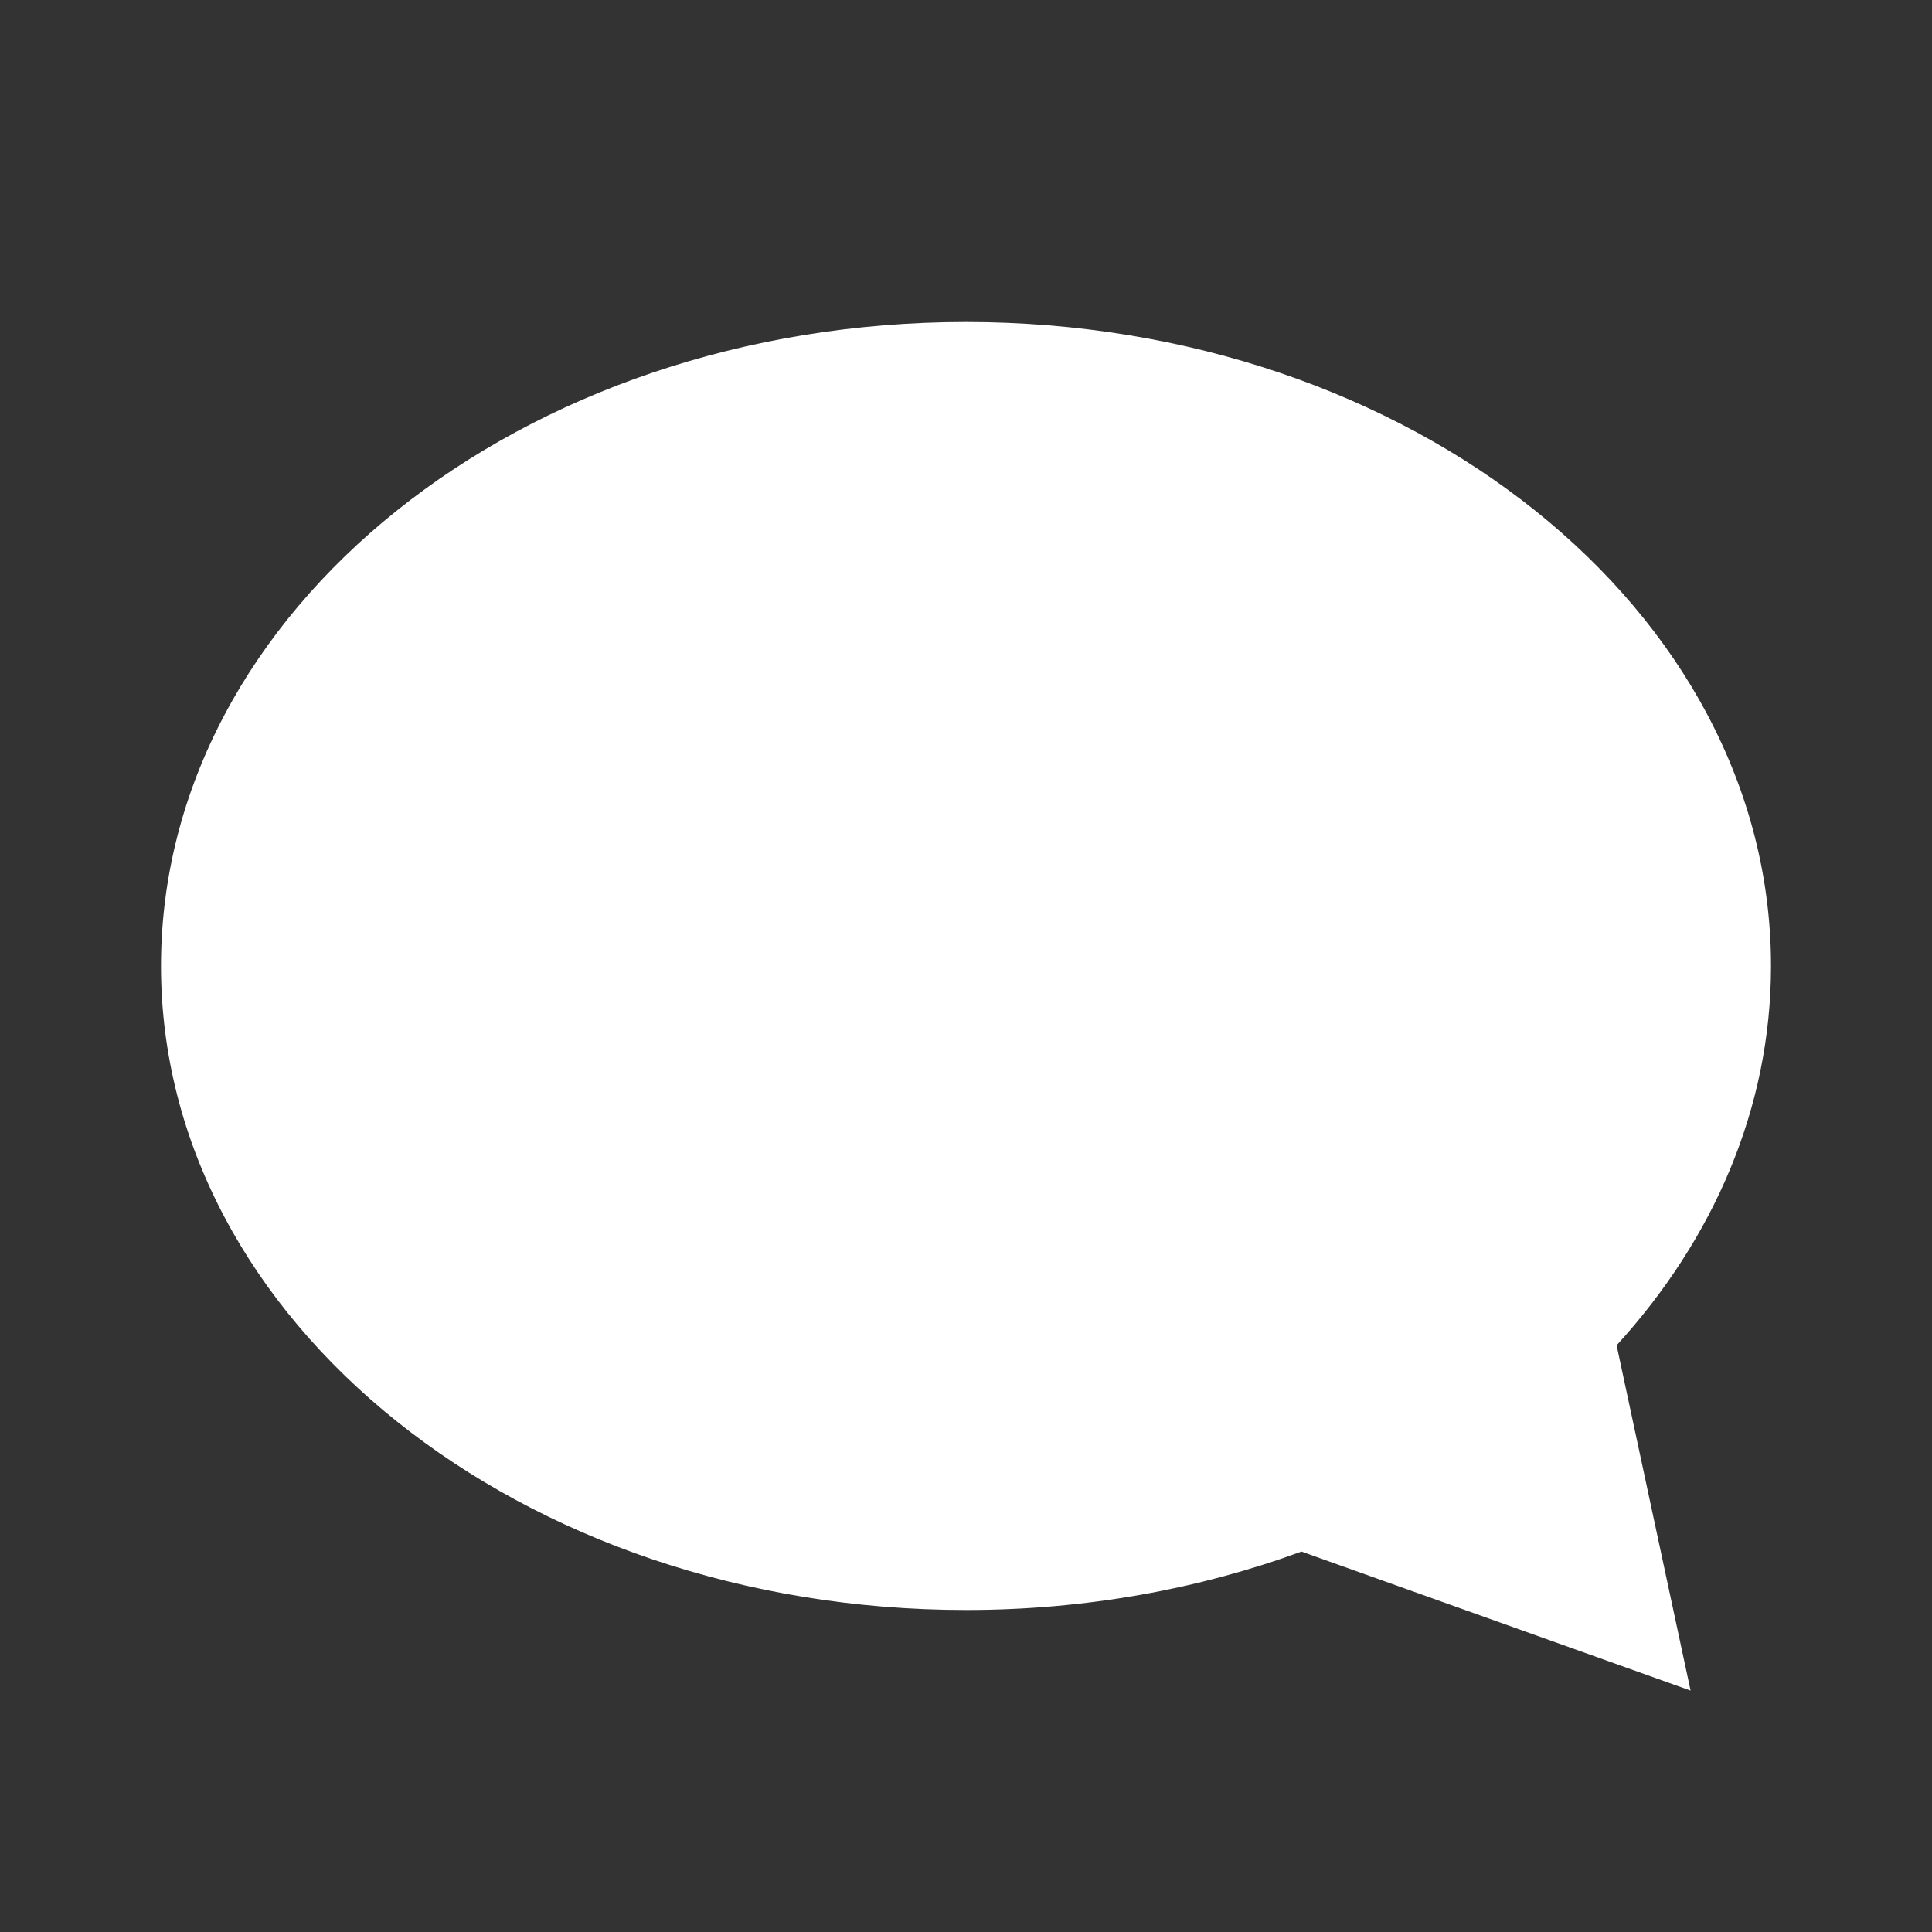 <svg xmlns="http://www.w3.org/2000/svg" width="24" height="24" viewBox="0 0 24 24" fill="none"><rect x="0" y="0" width="24" height="24" fill="#333333" stroke="none"/><path fill-rule="evenodd" clip-rule="evenodd" d="M20.082 16.712C21.288 15.391 22 13.762 22 12C22 7.582 17.523 4 12 4C6.477 4 2 7.582 2 12C2 16.418 6.477 20 12 20C13.487 20 14.899 19.74 16.167 19.274L21.001 21.001L20.082 16.712Z" fill="white"></path></svg>
